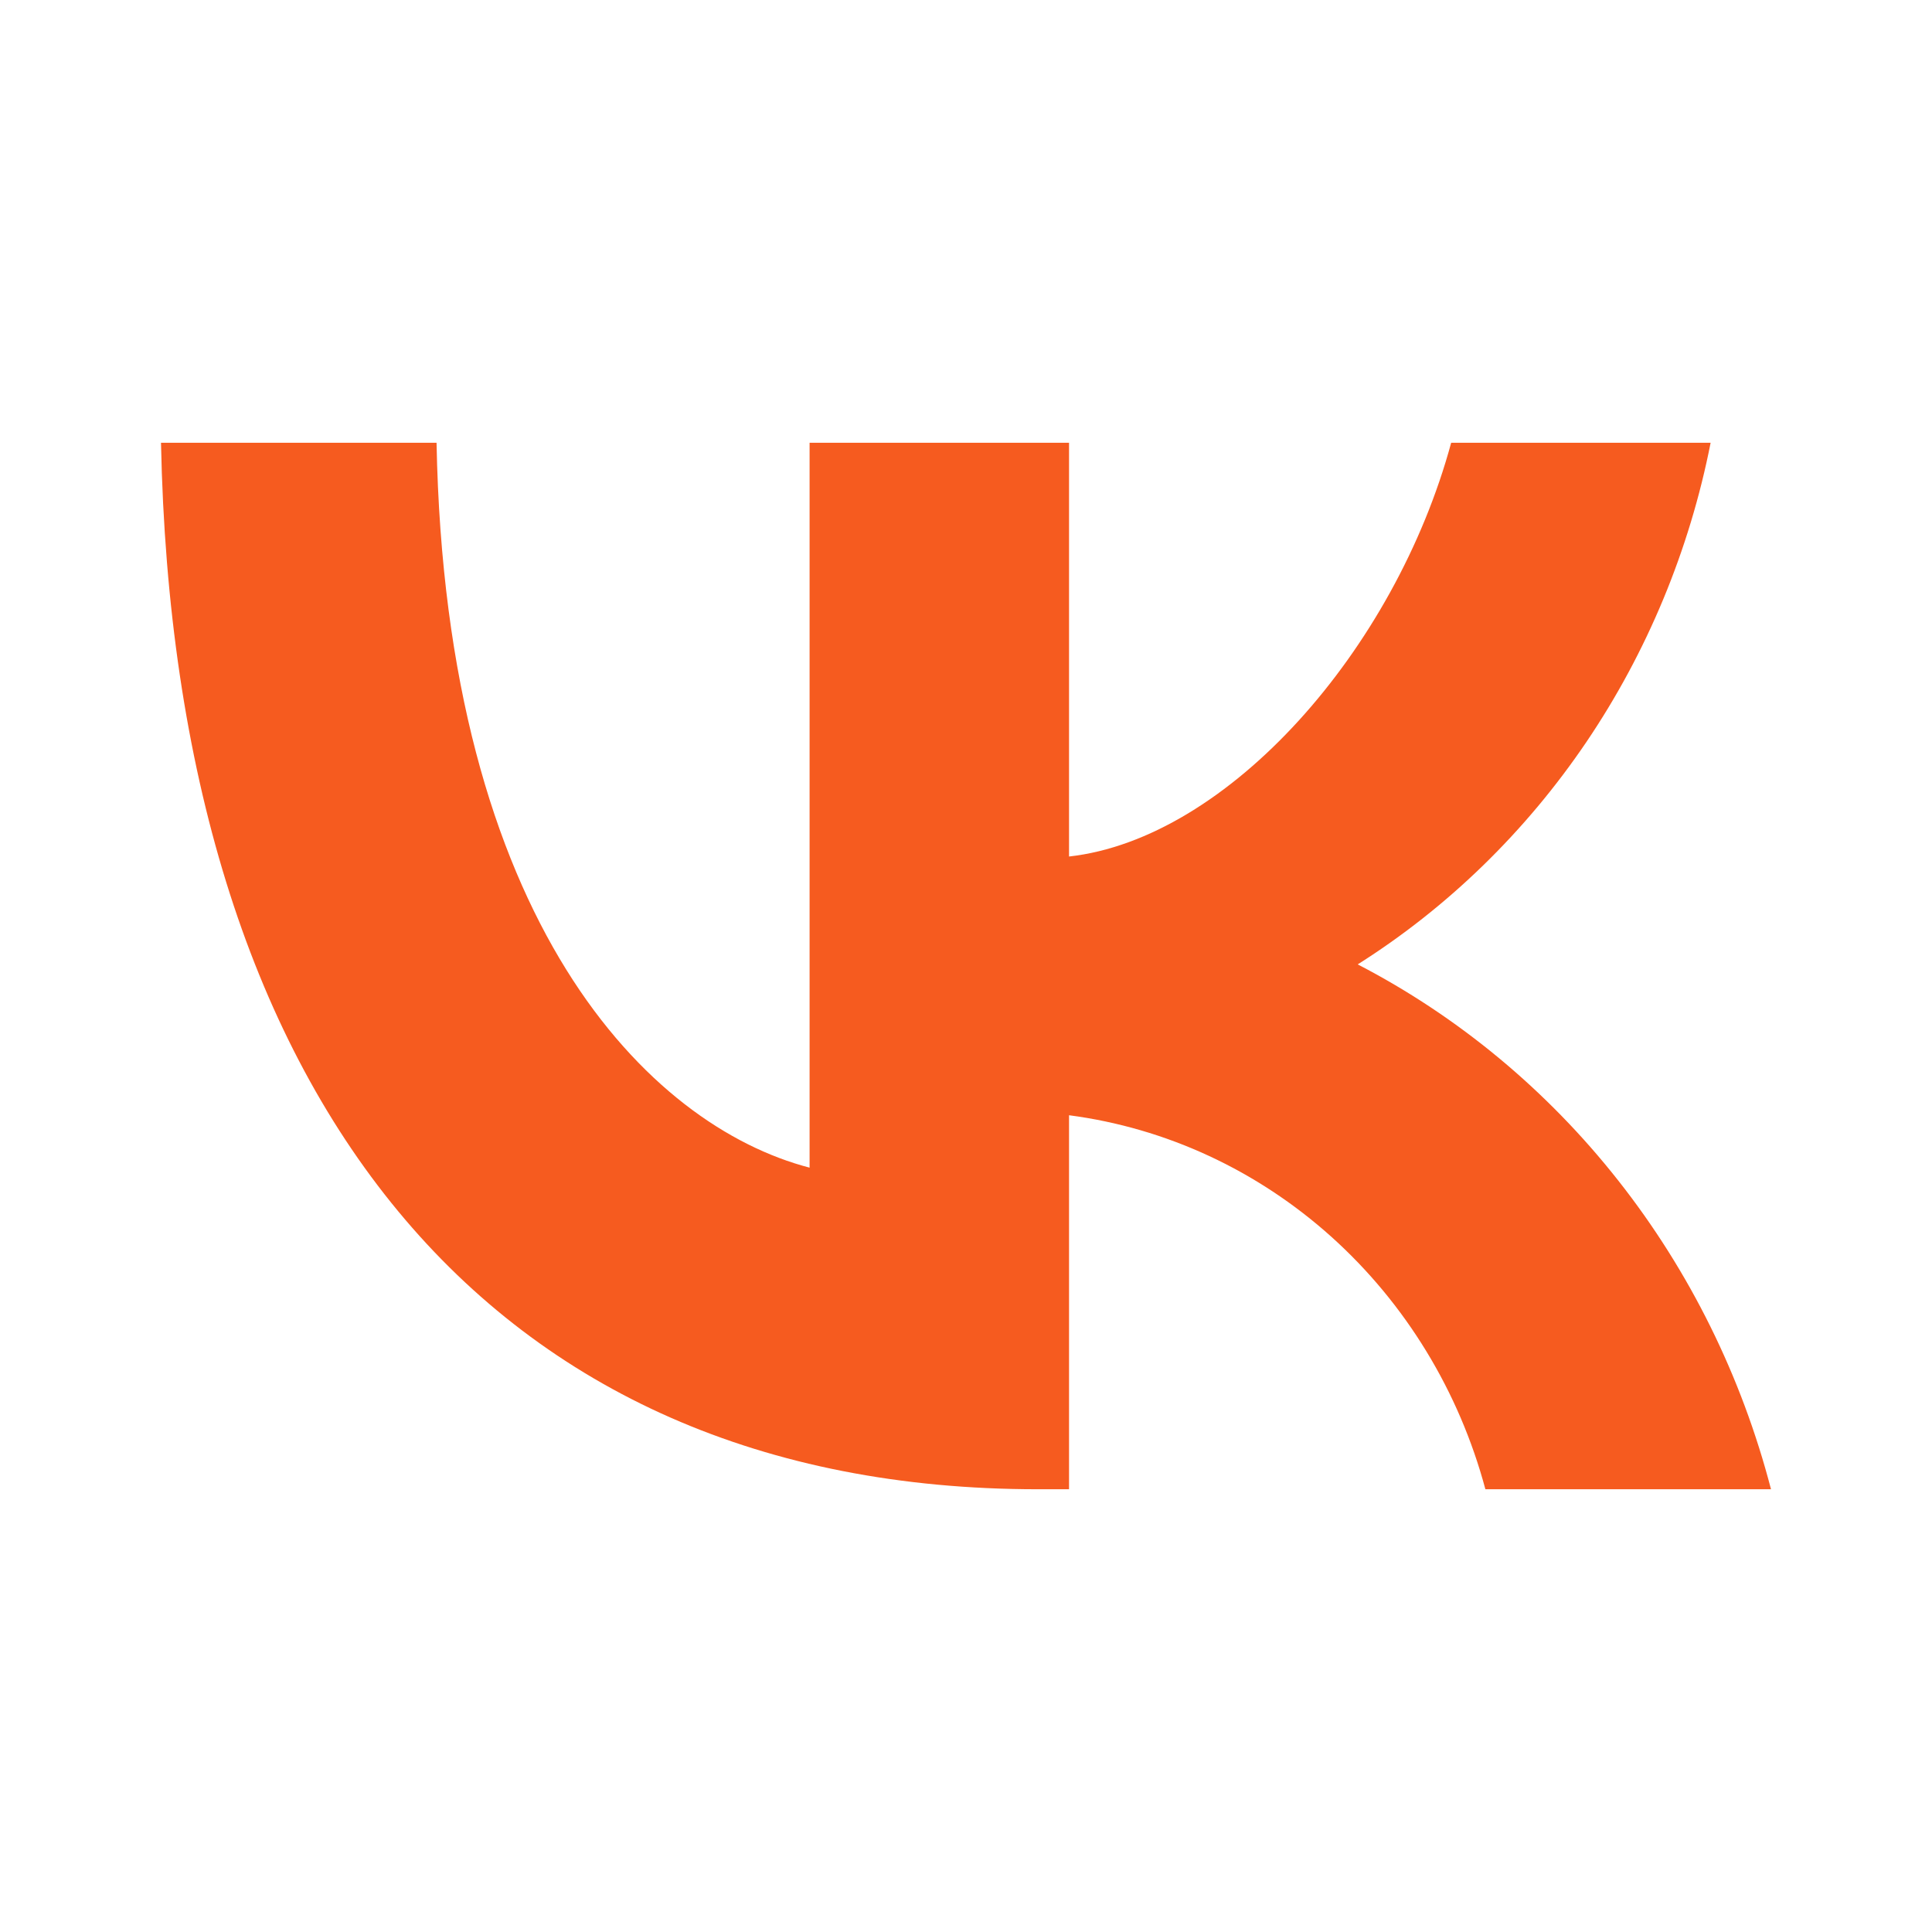 <?xml version="1.0" encoding="UTF-8"?> <svg xmlns="http://www.w3.org/2000/svg" width="24" height="24" viewBox="0 0 24 24" fill="none"><path d="M12.893 18.5C6.06 18.5 2.162 13.62 2 5.5H5.423C5.535 11.46 8.059 13.985 10.057 14.505V5.5H13.28V10.64C15.254 10.419 17.328 8.077 18.027 5.5H21.25C20.987 6.836 20.461 8.102 19.707 9.217C18.952 10.332 17.985 11.273 16.866 11.98C18.115 12.627 19.219 13.543 20.104 14.667C20.989 15.79 21.635 17.097 22 18.5H18.452C18.125 17.281 17.459 16.191 16.539 15.364C15.619 14.538 14.486 14.012 13.28 13.854V18.5H12.893Z" fill="#F65B1F"></path></svg> 